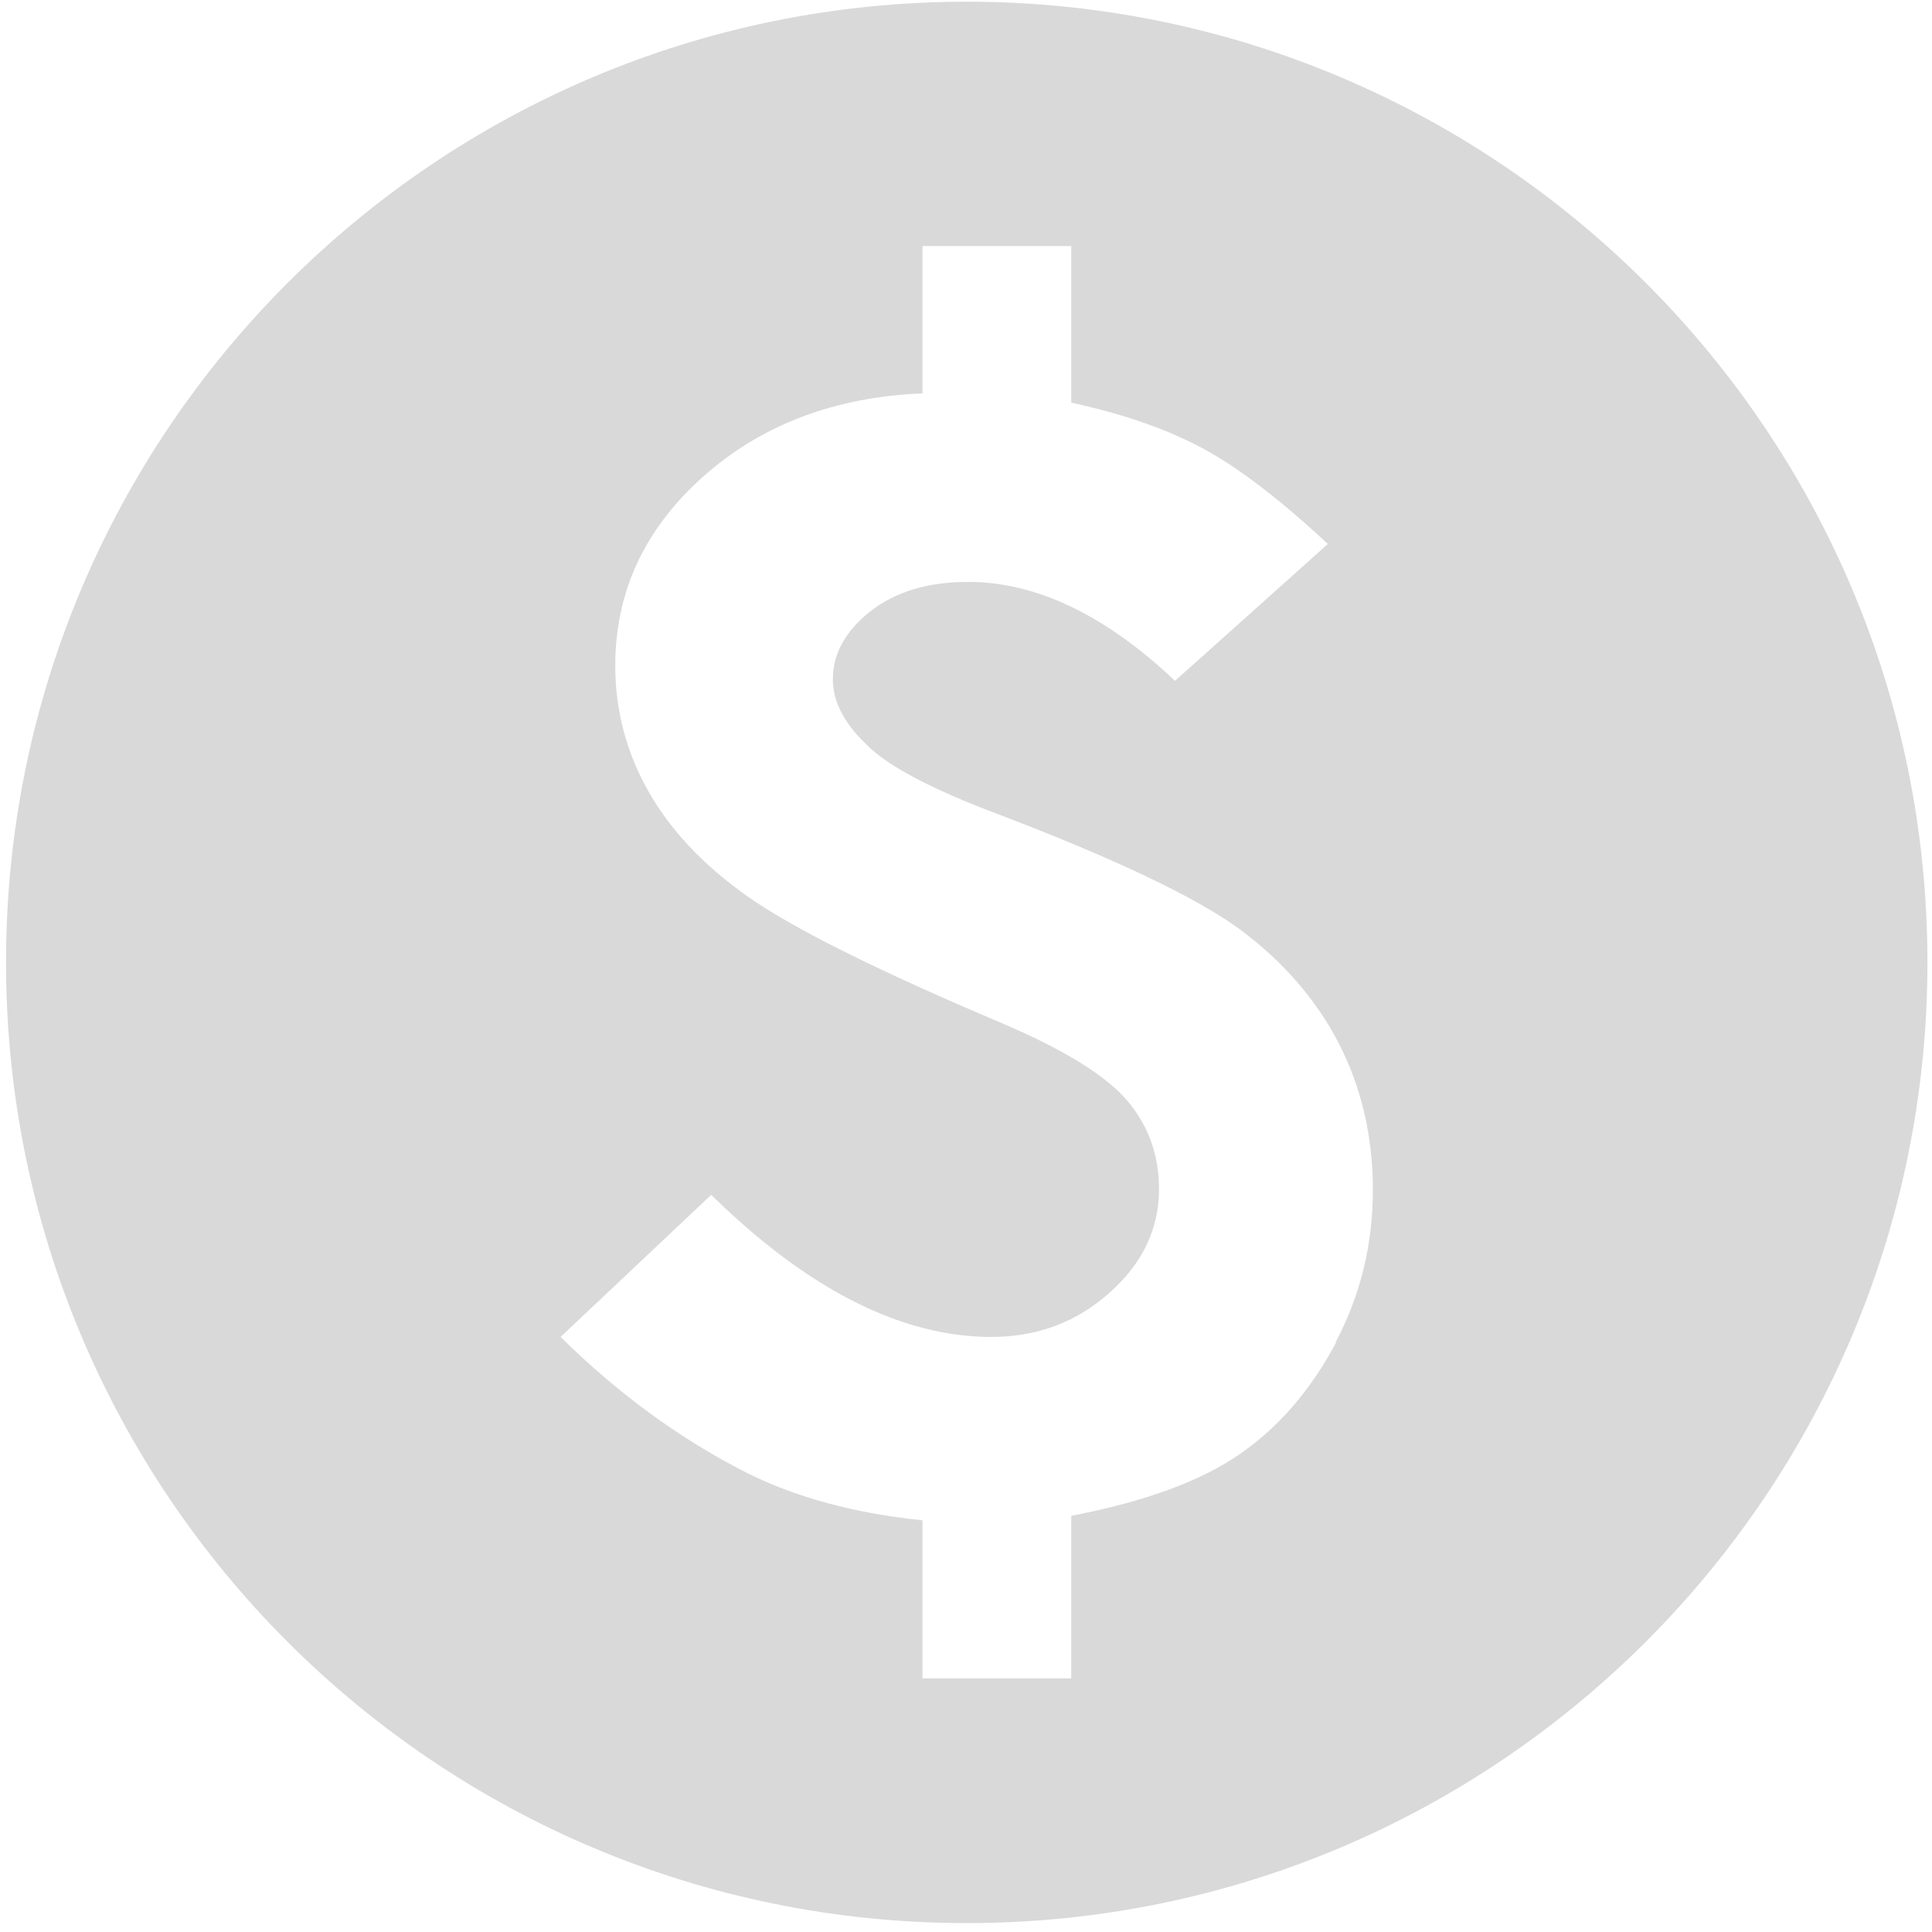 <?xml version="1.0" encoding="UTF-8"?> <svg xmlns="http://www.w3.org/2000/svg" width="66" height="66" viewBox="0 0 66 66" fill="none"><path d="M33.025 0.058C14.907 0.058 0.206 14.746 0.206 32.877C0.206 51.008 14.907 65.696 33.025 65.696C51.143 65.696 65.844 50.995 65.844 32.877C65.844 14.759 51.156 0.058 33.025 0.058ZM45.629 45.888C44.778 47.476 43.698 48.747 42.351 49.674C41.017 50.602 39.098 51.3 36.595 51.783V57.336H31.513V51.936C29.15 51.694 27.142 51.135 25.478 50.297C23.203 49.141 21.094 47.59 19.15 45.672L24.296 40.818C27.587 44.045 30.789 45.672 33.864 45.672C35.439 45.672 36.786 45.164 37.904 44.16C39.035 43.156 39.594 41.974 39.594 40.615C39.594 39.471 39.238 38.468 38.514 37.604C37.777 36.74 36.354 35.863 34.245 34.961C29.95 33.144 27.053 31.696 25.529 30.616C24.017 29.548 22.886 28.341 22.136 27.007C21.387 25.673 21.018 24.25 21.018 22.738C21.018 20.235 22.009 18.088 23.991 16.309C25.973 14.53 28.476 13.565 31.513 13.438V8.406H36.595V13.755C38.349 14.136 39.822 14.645 41.042 15.293C42.262 15.941 43.698 17.033 45.362 18.583L40.14 23.259C37.764 21.01 35.401 19.879 33.076 19.879C31.703 19.879 30.598 20.21 29.734 20.883C28.883 21.556 28.451 22.331 28.451 23.208C28.451 23.958 28.832 24.695 29.582 25.419C30.319 26.169 31.818 26.956 34.08 27.808C38.082 29.332 40.826 30.641 42.3 31.708C43.774 32.788 44.917 34.084 45.705 35.584C46.493 37.096 46.9 38.785 46.9 40.653C46.9 42.521 46.468 44.261 45.629 45.85V45.888Z" fill="#D9D9D9"></path></svg> 
